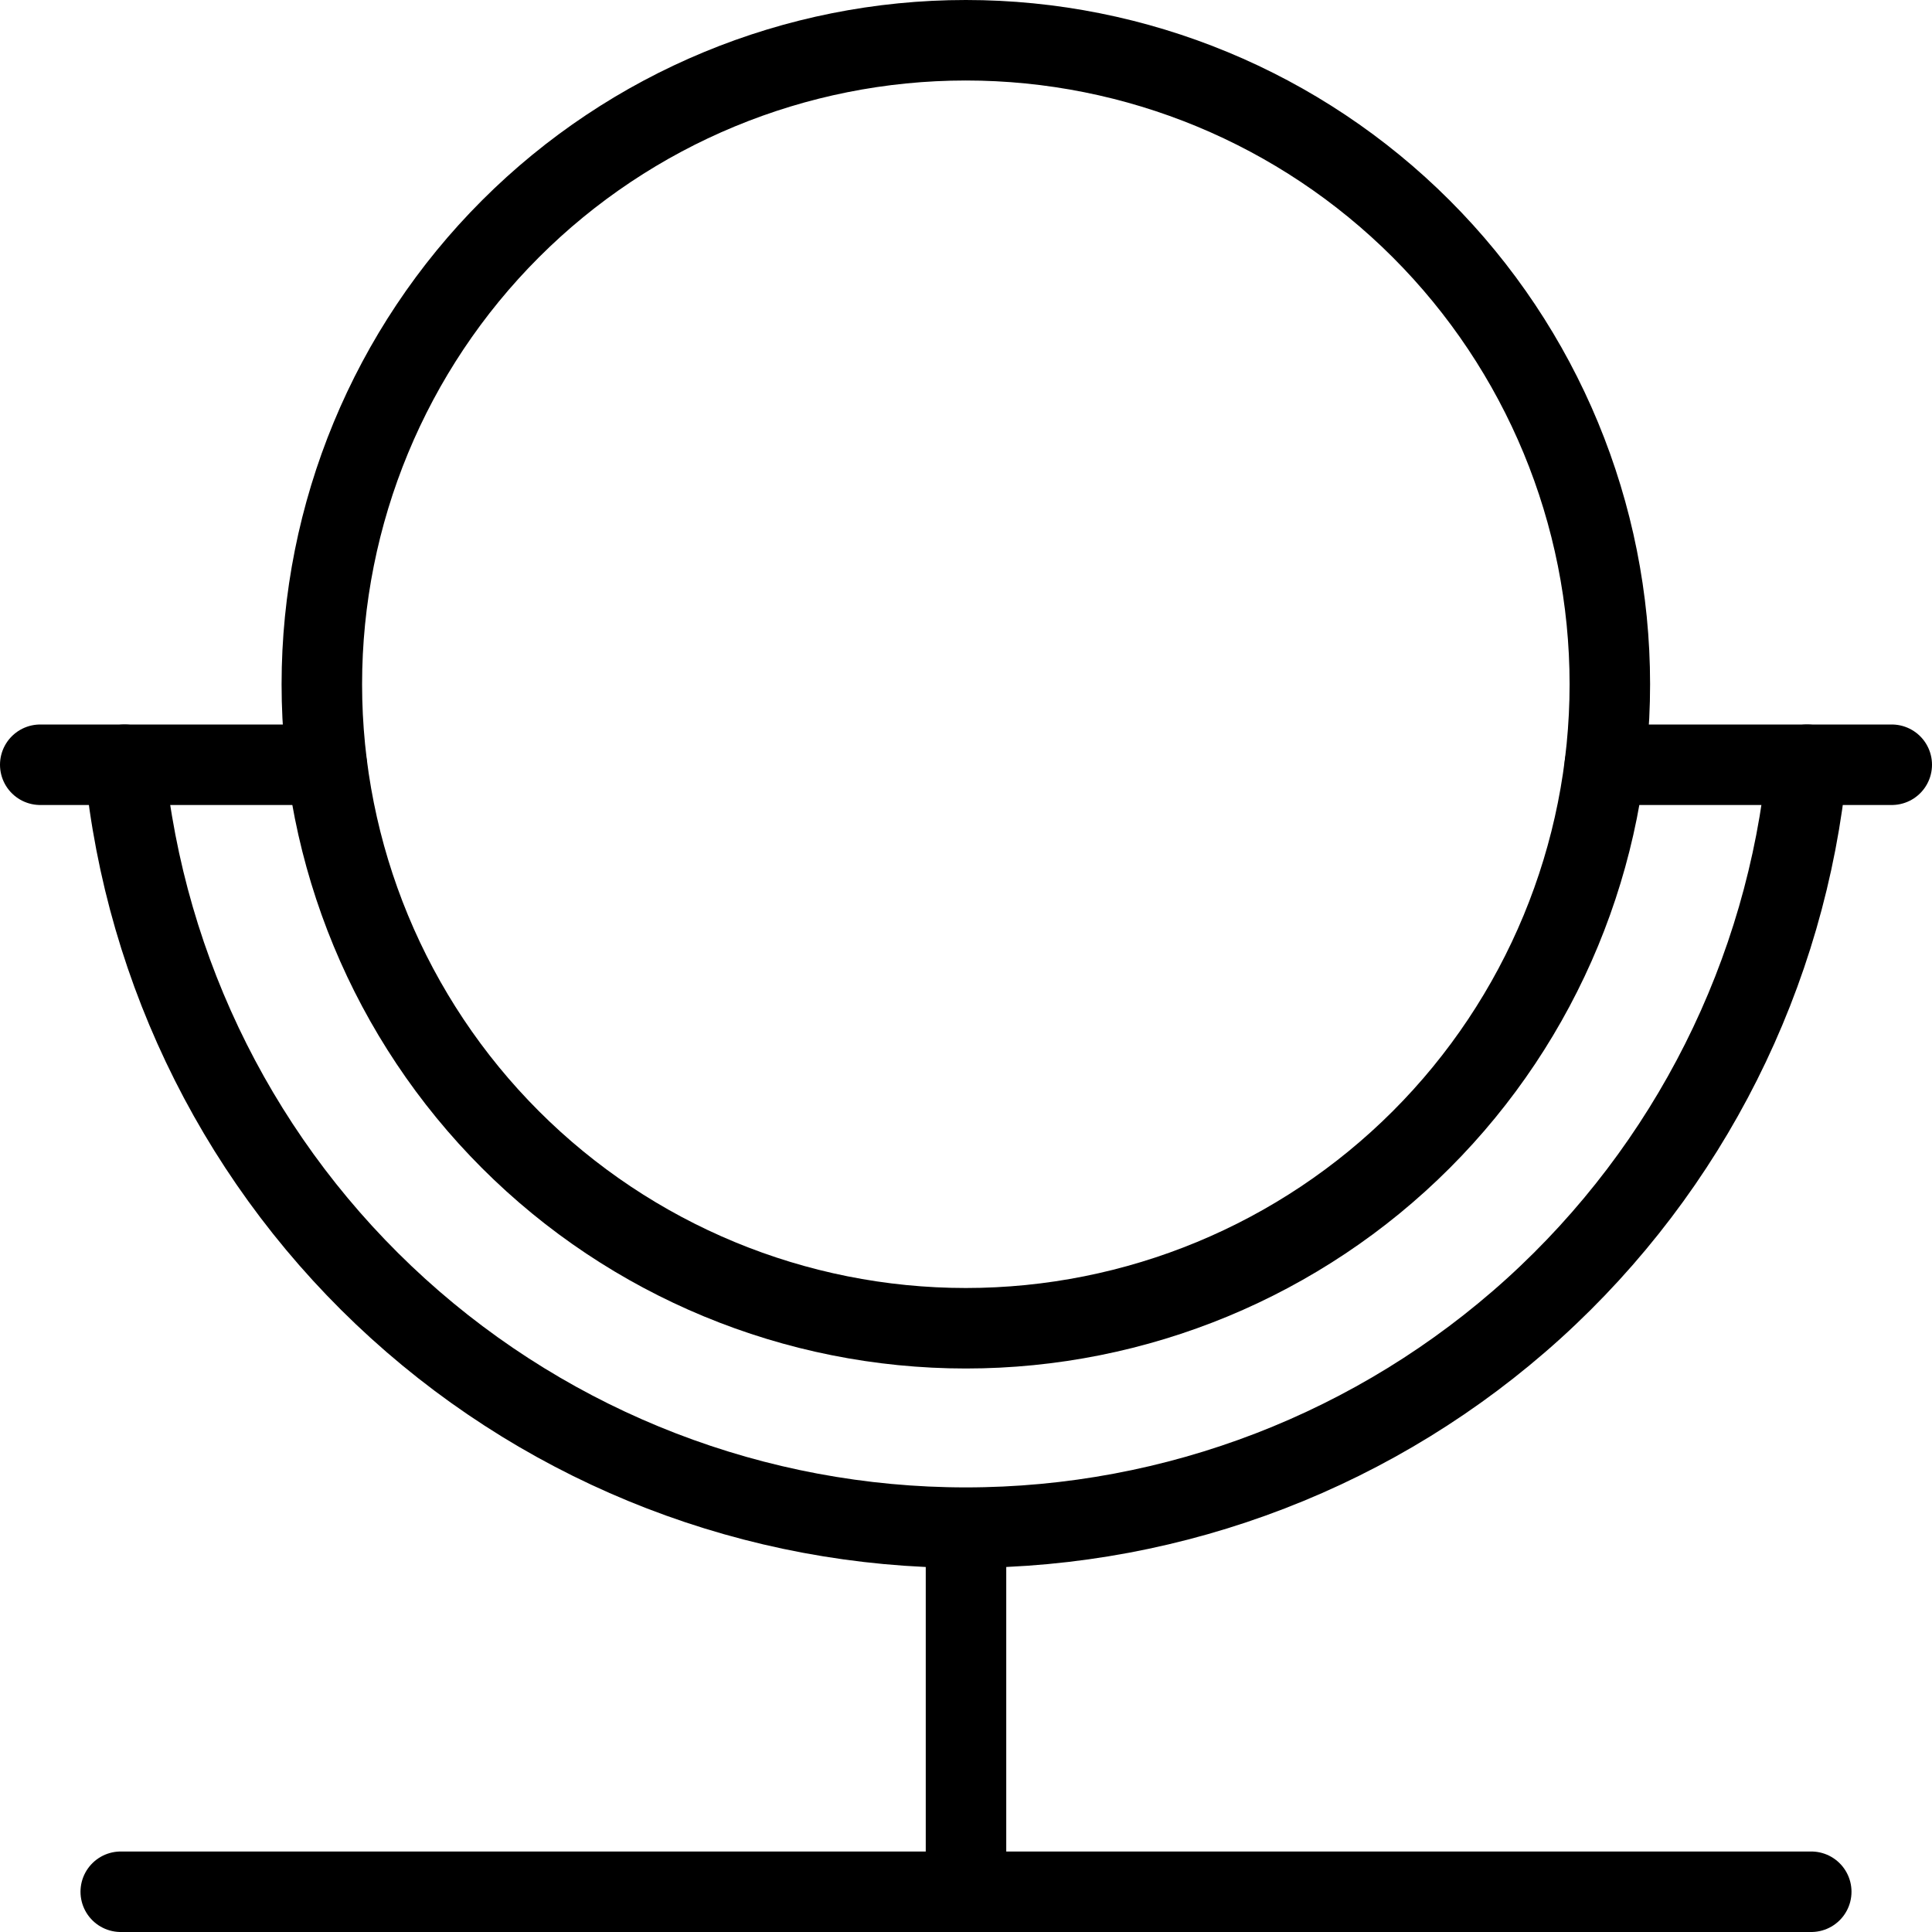 <?xml version="1.0" encoding="utf-8"?>
<svg width="24" height="24" viewBox="0 0 24 24" fill="none" xmlns="http://www.w3.org/2000/svg">
<path d="M0.5 9.5H4.059" stroke="black" stroke-linecap="round" stroke-linejoin="round"/>
<path d="M19.936 9.5H23.5" stroke="black" stroke-linecap="round" stroke-linejoin="round"/>
<path d="M3.998 8.5C3.998 10.622 4.841 12.657 6.341 14.157C7.841 15.657 9.876 16.5 11.998 16.5C14.12 16.5 16.155 15.657 17.655 14.157C19.155 12.657 19.998 10.622 19.998 8.5C19.998 6.378 19.155 4.343 17.655 2.843C16.155 1.343 14.12 0.5 11.998 0.5C9.876 0.5 7.841 1.343 6.341 2.843C4.841 4.343 3.998 6.378 3.998 8.5V8.5Z" stroke="black" stroke-linecap="round" stroke-linejoin="round"/>
<path d="M12 19V23.5" stroke="black" stroke-linecap="round" stroke-linejoin="round"/>
<path d="M1.5 23.5H22.5" stroke="black" stroke-linecap="round" stroke-linejoin="round"/>
<path d="M1.548 9.5C1.802 12.095 3.013 14.503 4.945 16.255C6.876 18.006 9.391 18.977 11.998 18.977C14.606 18.977 17.12 18.006 19.052 16.255C20.983 14.503 22.194 12.095 22.448 9.5" stroke="black" stroke-linecap="round" stroke-linejoin="round"/>
</svg>

